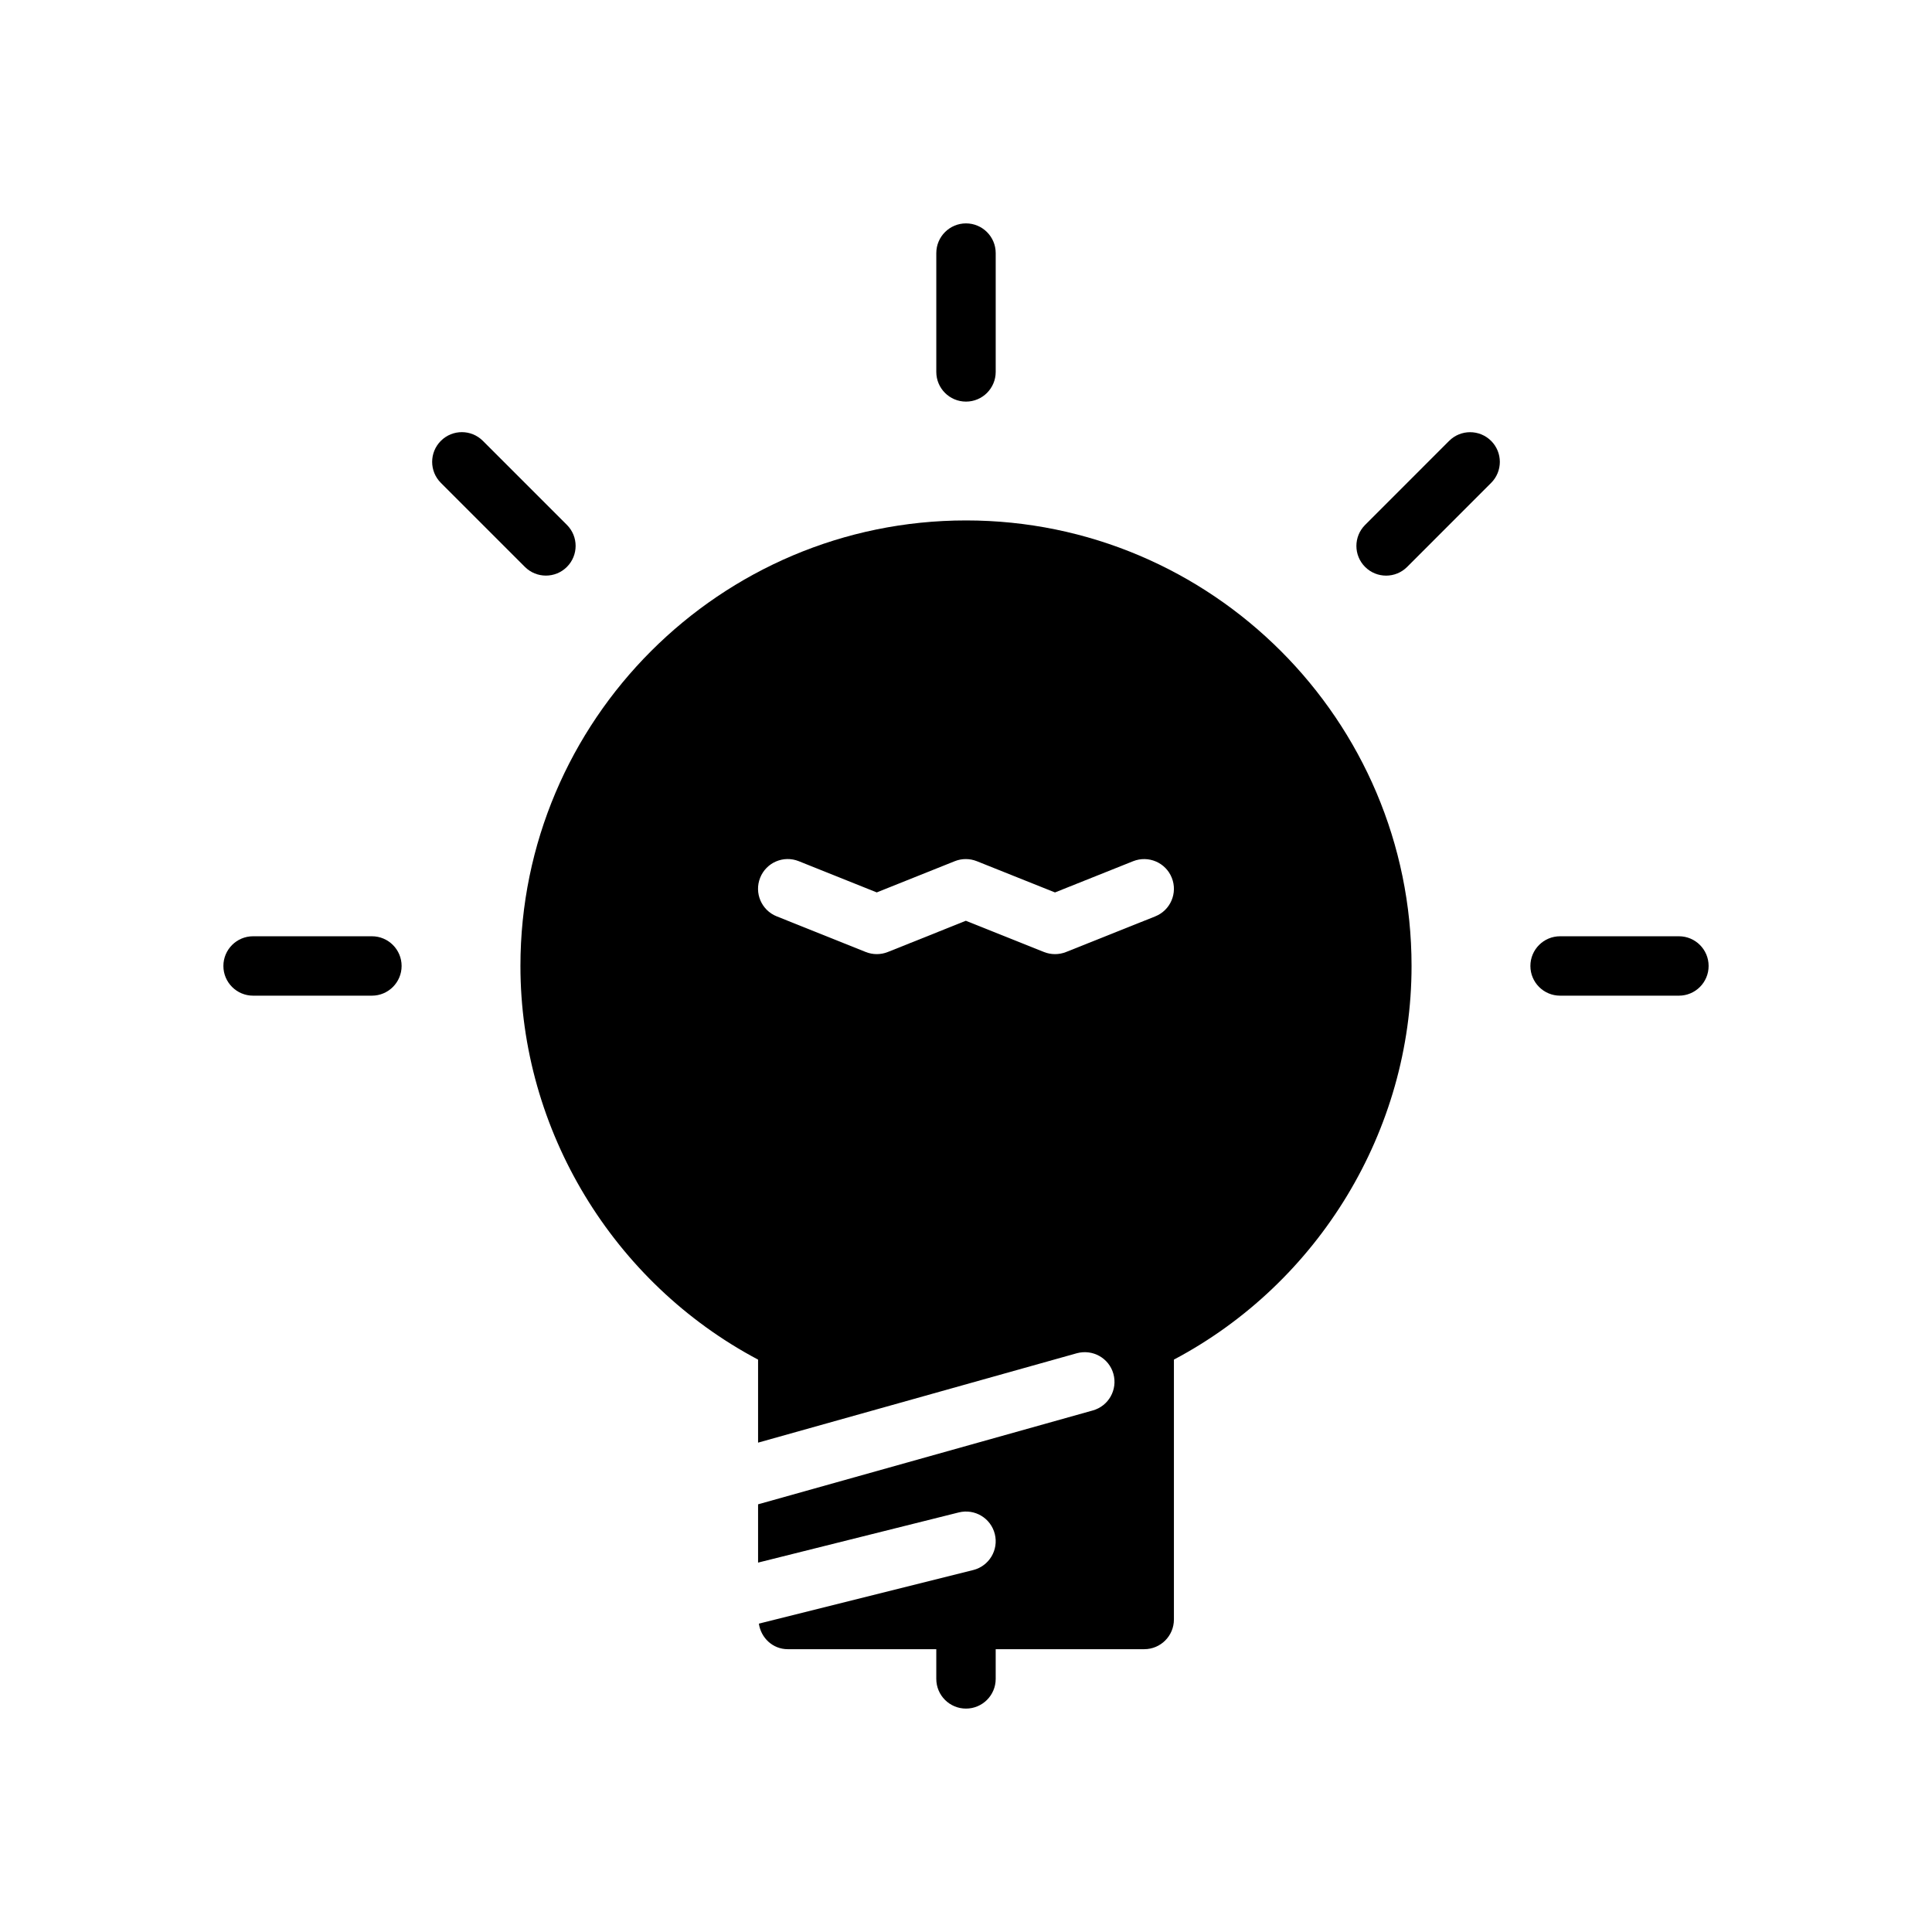 <?xml version="1.0" encoding="UTF-8"?>
<!-- Uploaded to: SVG Repo, www.svgrepo.com, Generator: SVG Repo Mixer Tools -->
<svg fill="#000000" width="800px" height="800px" version="1.1" viewBox="144 144 512 512" xmlns="http://www.w3.org/2000/svg">
 <g>
  <path d="m400 281.92c-65.109 0-118.08 52.973-118.08 118.08 0 43.555 24.562 83.965 62.977 104.31v22.004l84.457-23.688c4.195-1.148 8.535 1.258 9.707 5.449 1.172 4.188-1.266 8.535-5.449 9.707l-88.715 24.879v15.445l53.191-13.297c4.219-1.047 8.492 1.496 9.547 5.731 1.055 4.211-1.512 8.484-5.731 9.539l-56.797 14.199c0.559 3.805 3.703 6.773 7.66 6.773h39.359v7.871c0 4.352 3.527 7.871 7.871 7.871s7.871-3.519 7.871-7.871v-7.871h39.359c4.352 0 7.871-3.519 7.871-7.871v-68.871c38.422-20.34 62.977-60.75 62.977-104.31 0.004-65.109-52.965-118.08-118.07-118.08zm50.152 104.93-23.641 9.445c-1.875 0.746-3.969 0.746-5.84 0l-20.711-8.281-20.672 8.273c-0.938 0.379-1.938 0.566-2.93 0.566s-1.984-0.188-2.93-0.566l-23.594-9.445c-4.039-1.613-6-6.195-4.383-10.234 1.613-4.039 6.188-6.008 10.234-4.383l20.664 8.273 20.672-8.273c1.875-0.754 3.969-0.746 5.848 0l20.711 8.281 20.719-8.281c4.039-1.598 8.621 0.348 10.234 4.394 1.621 4.035-0.344 8.617-4.383 10.23z"/>
  <path d="m242.56 392.12h-31.488c-4.344 0-7.871 3.527-7.871 7.871s3.527 7.871 7.871 7.871h31.488c4.344 0 7.871-3.527 7.871-7.871s-3.527-7.871-7.871-7.871z"/>
  <path d="m588.93 392.12h-31.488c-4.352 0-7.871 3.527-7.871 7.871s3.519 7.871 7.871 7.871h31.488c4.352 0 7.871-3.527 7.871-7.871 0.004-4.344-3.516-7.871-7.871-7.871z"/>
  <path d="m400 250.43c4.344 0 7.871-3.527 7.871-7.871v-31.488c0-4.344-3.527-7.871-7.871-7.871s-7.871 3.527-7.871 7.871v31.488c-0.004 4.344 3.523 7.871 7.871 7.871z"/>
  <path d="m288.67 296.54c2.016 0 4.031-0.77 5.566-2.305 3.078-3.078 3.078-8.055 0-11.133l-22.27-22.27c-3.078-3.078-8.055-3.078-11.133 0-3.078 3.078-3.078 8.055 0 11.133l22.27 22.27c1.535 1.535 3.551 2.305 5.566 2.305z"/>
  <path d="m528.03 260.84-22.262 22.27c-3.078 3.078-3.078 8.062 0 11.133 1.535 1.535 3.551 2.305 5.566 2.305s4.031-0.77 5.566-2.305l22.262-22.27c3.078-3.078 3.078-8.062 0-11.133-3.078-3.07-8.062-3.07-11.133 0z"/>
 </g>
</svg>
